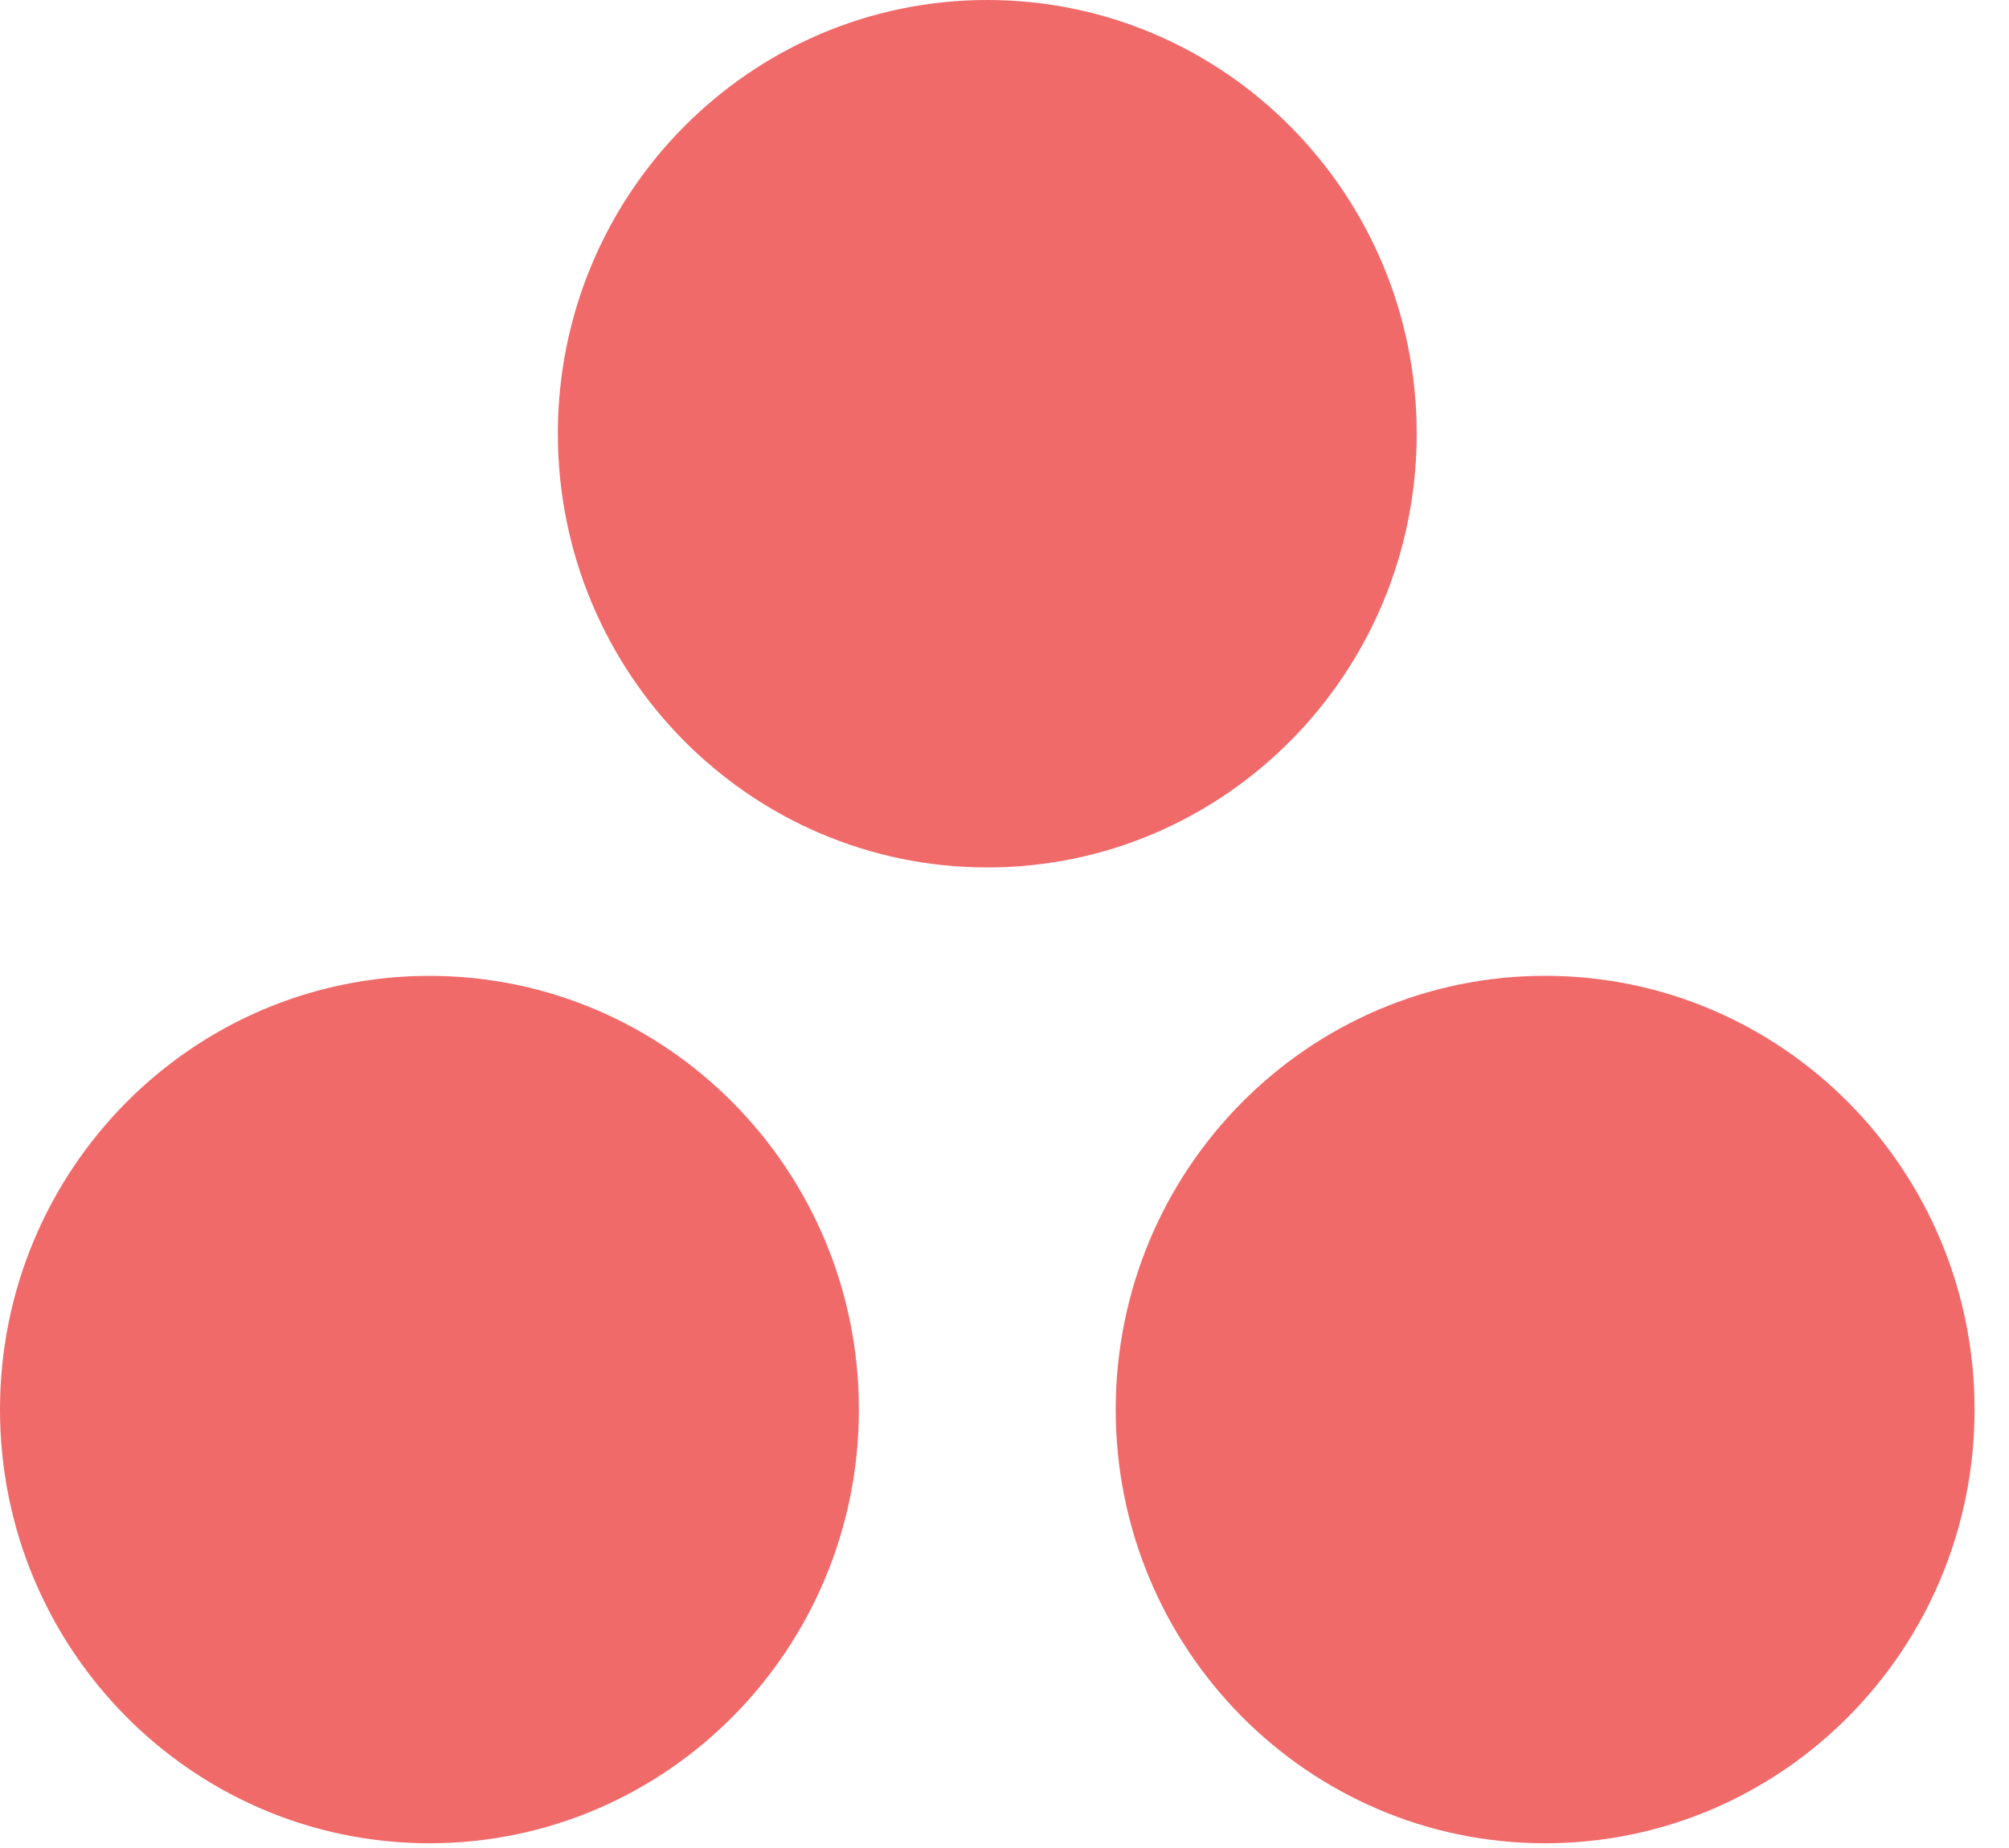 <svg width="50" height="46" viewBox="0 0 50 46" fill="none" xmlns="http://www.w3.org/2000/svg">
<path fill-rule="evenodd" clip-rule="evenodd" d="M38.455 24.29C32.553 24.29 27.768 29.124 27.768 35.086C27.768 41.049 32.553 45.882 38.455 45.882C44.358 45.882 49.143 41.049 49.143 35.086C49.143 29.124 44.358 24.29 38.455 24.29ZM10.688 24.291C4.785 24.291 0 29.124 0 35.086C0 41.049 4.785 45.882 10.688 45.882C16.591 45.882 21.376 41.049 21.376 35.086C21.376 29.124 16.591 24.291 10.688 24.291ZM35.259 10.795C35.259 16.758 30.474 21.592 24.572 21.592C18.669 21.592 13.884 16.758 13.884 10.795C13.884 4.834 18.669 0 24.572 0C30.474 0 35.259 4.834 35.259 10.795Z" fill="#F06A6A"/>
</svg>
